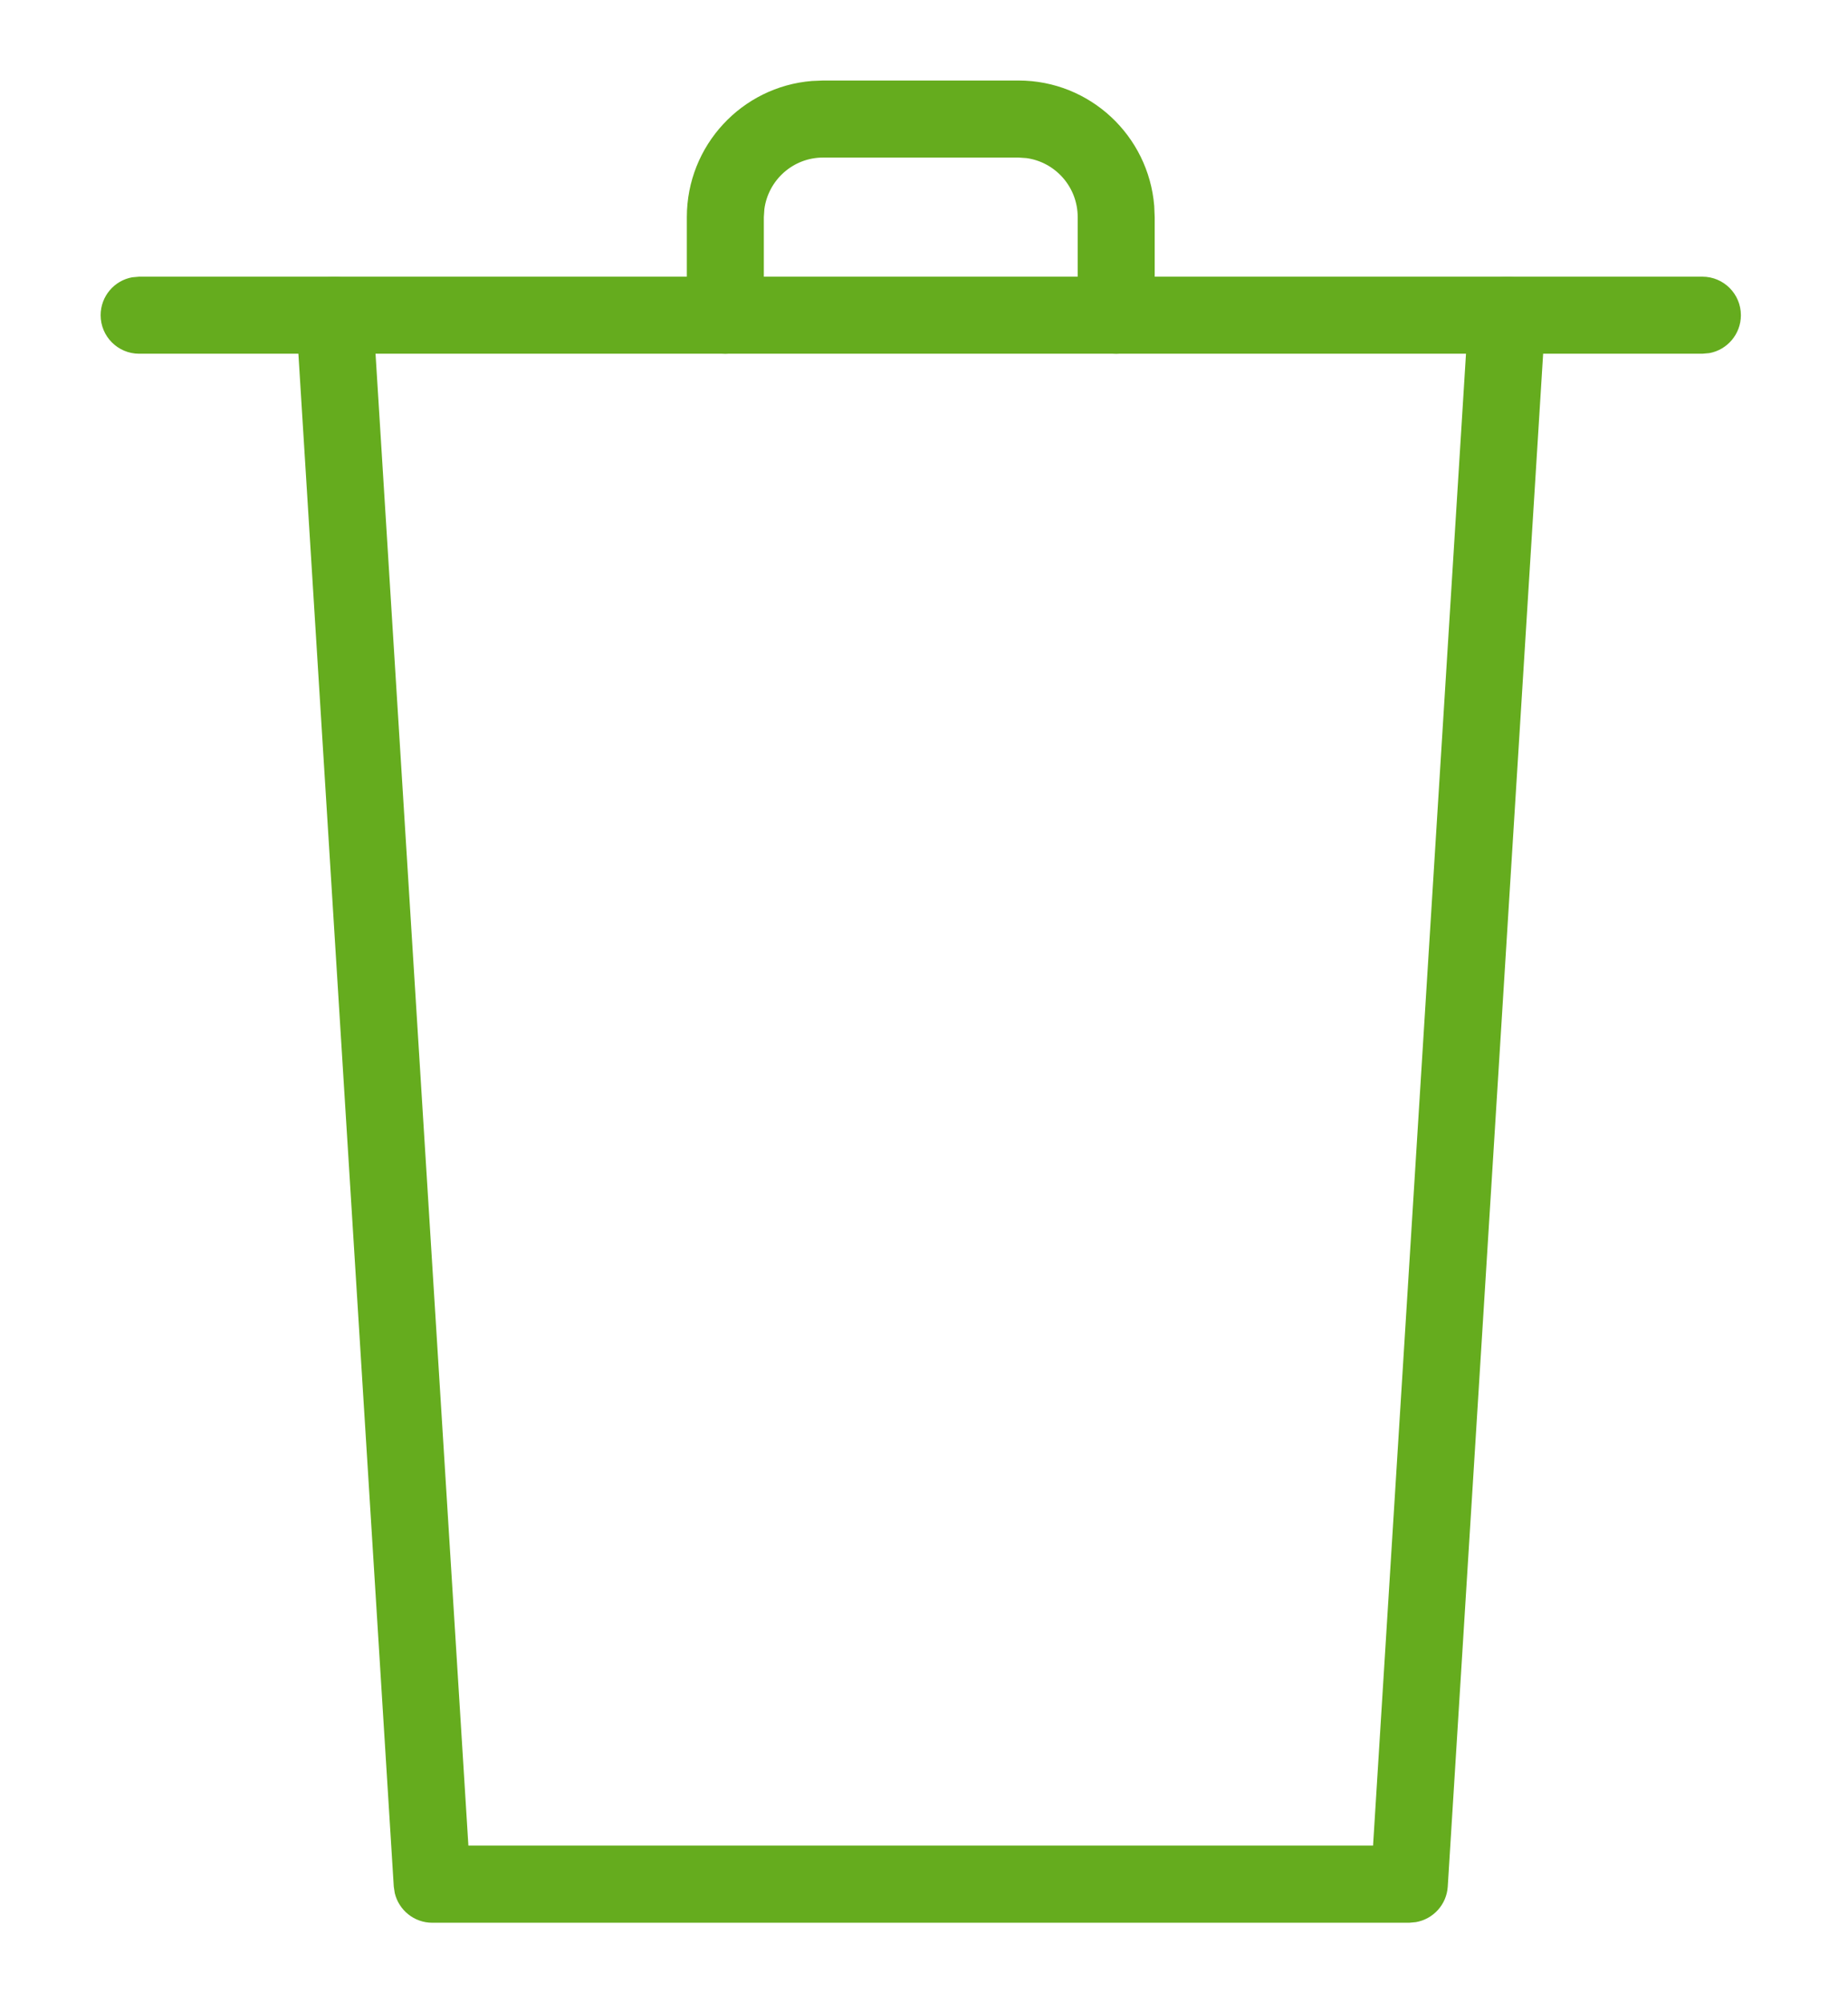 <?xml version="1.0" encoding="UTF-8"?>
<svg width="24px" height="26px" viewBox="0 0 24 26" version="1.1" xmlns="http://www.w3.org/2000/svg" xmlns:xlink="http://www.w3.org/1999/xlink">
    <title>Delete Icon</title>
    <g id="Delete-Icon" stroke="none" stroke-width="1" fill="none" fill-rule="evenodd">
        <g id="Group" transform="translate(1, 1)" fill="#000000" fill-rule="nonzero">
            <g id="Delete-Icon">
                <path style="fill : #65ac1e;" d="M18.603,2.592 C18.848,2.607 19.04,2.796 19.068,3.032 L19.07,3.122 L17.802,23.486 C17.787,23.72 17.613,23.908 17.389,23.947 L17.303,23.955 L4.613,23.955 C4.379,23.955 4.18,23.792 4.127,23.571 L4.114,23.486 L2.846,3.122 C2.828,2.846 3.038,2.609 3.313,2.592 C3.558,2.577 3.773,2.74 3.83,2.971 L3.844,3.06 L5.083,22.954 L16.832,22.954 L18.072,3.06 C18.088,2.815 18.277,2.622 18.512,2.594 L18.603,2.592 Z" id="line"></path>
                <path style="fill : #65ac1e;" d="M21.109,2.591 C21.385,2.591 21.609,2.815 21.609,3.091 C21.609,3.336 21.432,3.541 21.199,3.583 L21.109,3.591 L0.807,3.591 C0.531,3.591 0.307,3.367 0.307,3.091 C0.307,2.845 0.484,2.641 0.717,2.599 L0.807,2.591 L21.109,2.591 Z" id="line"></path>
                <path style="fill : #65ac1e;" d="M12.227,0.045 C13.156,0.045 13.916,0.762 13.99,1.673 L13.996,1.818 L13.996,3.091 C13.996,3.367 13.772,3.591 13.496,3.591 C13.25,3.591 13.046,3.414 13.004,3.181 L12.996,3.091 L12.996,1.818 C12.996,1.427 12.707,1.104 12.331,1.052 L12.227,1.045 L9.689,1.045 C9.3,1.045 8.978,1.336 8.927,1.713 L8.92,1.818 L8.92,3.091 C8.92,3.367 8.696,3.591 8.42,3.591 C8.175,3.591 7.971,3.414 7.928,3.181 L7.92,3.091 L7.92,1.818 C7.92,0.888 8.634,0.125 9.544,0.051 L9.689,0.045 L12.227,0.045 Z" id="line"></path>
            </g>
        </g>
    </g>
</svg>